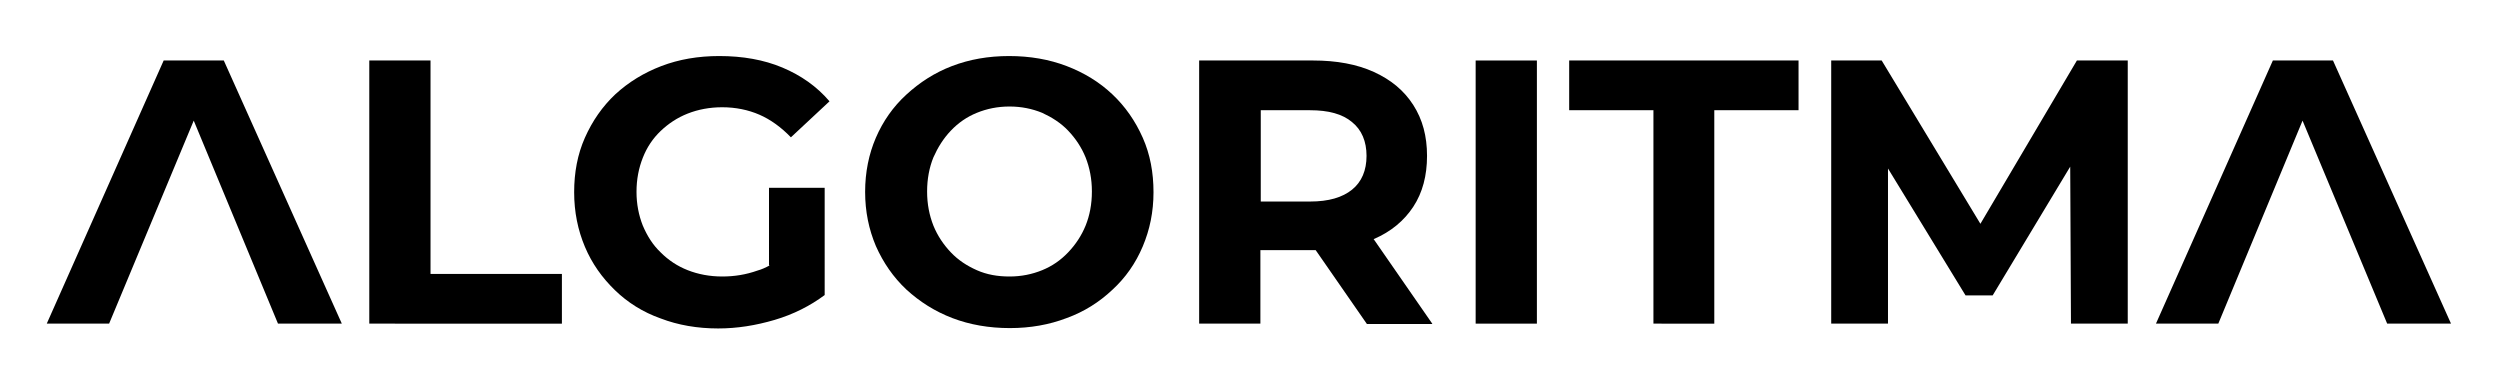 <svg xmlns="http://www.w3.org/2000/svg" xmlns:xlink="http://www.w3.org/1999/xlink" id="Livello_1" x="0px" y="0px" viewBox="0 0 673.6 105.4" style="enable-background:new 0 0 673.6 105.4;" xml:space="preserve"><g>	<polygon points="92.1,87.2 60.3,16.3 44.1,16.3 12.6,87.2 29.4,87.2 52.2,32.5 74.9,87.2  "></polygon>	<path d="M99.5,87.2V16.3H116v57.5h35.4v13.4H99.5z"></path>	<path d="M207.4,71.5c-1.1,0.6-2.2,1.1-3.3,1.4c-3.1,1.1-6.2,1.6-9.5,1.6c-3.4,0-6.5-0.6-9.3-1.7c-2.8-1.1-5.2-2.7-7.3-4.8  c-2.1-2-3.6-4.4-4.8-7.2c-1.1-2.8-1.7-5.8-1.7-9.1c0-3.4,0.6-6.4,1.7-9.2c1.1-2.8,2.7-5.2,4.8-7.2c2.1-2,4.5-3.6,7.3-4.7  c2.8-1.1,5.9-1.7,9.3-1.7c3.6,0,7,0.7,10,2c3,1.3,5.9,3.4,8.5,6.1l10.4-9.7c-3.4-4-7.7-7-12.7-9.1c-5-2.1-10.7-3.1-17-3.1  c-5.7,0-10.9,0.9-15.6,2.7c-4.7,1.8-8.8,4.3-12.4,7.6c-3.5,3.3-6.2,7.2-8.2,11.7s-2.9,9.4-2.9,14.7c0,5.3,1,10.2,2.9,14.7  c1.9,4.5,4.6,8.3,8.1,11.7c3.4,3.3,7.5,5.9,12.3,7.6c4.7,1.8,9.9,2.7,15.5,2.7c5.1,0,10.1-0.8,15.2-2.3c5.1-1.5,9.6-3.8,13.5-6.7  V50.6h-15V71.5z"></path>	<path d="M272.1,88.4c-5.6,0-10.8-0.9-15.5-2.7c-4.7-1.8-8.8-4.4-12.4-7.7c-3.5-3.3-6.2-7.2-8.2-11.7c-1.9-4.5-2.9-9.3-2.9-14.6  c0-5.3,1-10.2,2.9-14.6c1.9-4.4,4.6-8.3,8.2-11.6s7.6-5.9,12.3-7.7c4.7-1.8,9.8-2.7,15.4-2.7c5.6,0,10.8,0.9,15.5,2.7  c4.7,1.8,8.8,4.3,12.3,7.6c3.5,3.3,6.2,7.2,8.2,11.7s2.9,9.4,2.9,14.7c0,5.3-1,10.1-2.9,14.6c-1.9,4.5-4.6,8.4-8.2,11.7  c-3.5,3.3-7.6,5.9-12.3,7.6C282.7,87.5,277.6,88.4,272.1,88.4z M272,74.5c3.2,0,6.1-0.6,8.8-1.7c2.7-1.1,5-2.7,7-4.8  c2-2.1,3.6-4.5,4.7-7.2c1.1-2.7,1.7-5.8,1.7-9.2c0-3.4-0.6-6.4-1.7-9.2c-1.1-2.7-2.7-5.1-4.7-7.2c-2-2.1-4.4-3.6-7-4.8  c-2.7-1.1-5.6-1.7-8.8-1.7s-6.1,0.6-8.8,1.7c-2.7,1.1-5,2.7-7,4.8c-2,2.1-3.5,4.5-4.7,7.2c-1.1,2.7-1.7,5.8-1.7,9.2  c0,3.4,0.6,6.4,1.7,9.2c1.1,2.7,2.7,5.1,4.7,7.2c2,2.1,4.3,3.6,7,4.8C265.9,74,268.8,74.5,272,74.5z"></path>	<path d="M385.9,87.2l-15.8-22.8c0,0,0.1,0,0.1,0c4.6-2,8.1-4.9,10.6-8.7c2.5-3.8,3.7-8.4,3.7-13.7c0-5.3-1.2-9.8-3.7-13.7  c-2.5-3.9-6-6.8-10.6-8.9c-4.6-2.1-10.1-3.1-16.4-3.1h-30.7v70.9h16.5V67.4h14.2c0.2,0,0.5,0,0.7,0l13.8,19.9H385.9z M364.3,32.9  c2.6,2.1,3.9,5.2,3.9,9.1c0,3.9-1.3,7-3.9,9.1s-6.3,3.2-11.3,3.2h-13.3V29.7h13.3C357.9,29.7,361.7,30.7,364.3,32.9z"></path>	<path d="M397.6,87.2V16.3h16.5v70.9H397.6z"></path>	<path d="M445.5,87.2V29.7h-22.7V16.3h61.8v13.4h-22.7v57.5H445.5z"></path>	<polygon points="559.6,16.3 533.6,60.3 507,16.3 493.4,16.3 493.4,87.2 508.7,87.2 508.7,45.4 529.6,79.6 536.9,79.6 557.8,44.9   558,87.2 573.3,87.2 573.3,16.3  "></polygon>	<polygon points="660.4,87.2 628.6,16.3 612.4,16.3 580.9,87.2 597.7,87.2 620.4,32.5 643.2,87.2  "></polygon></g></svg>